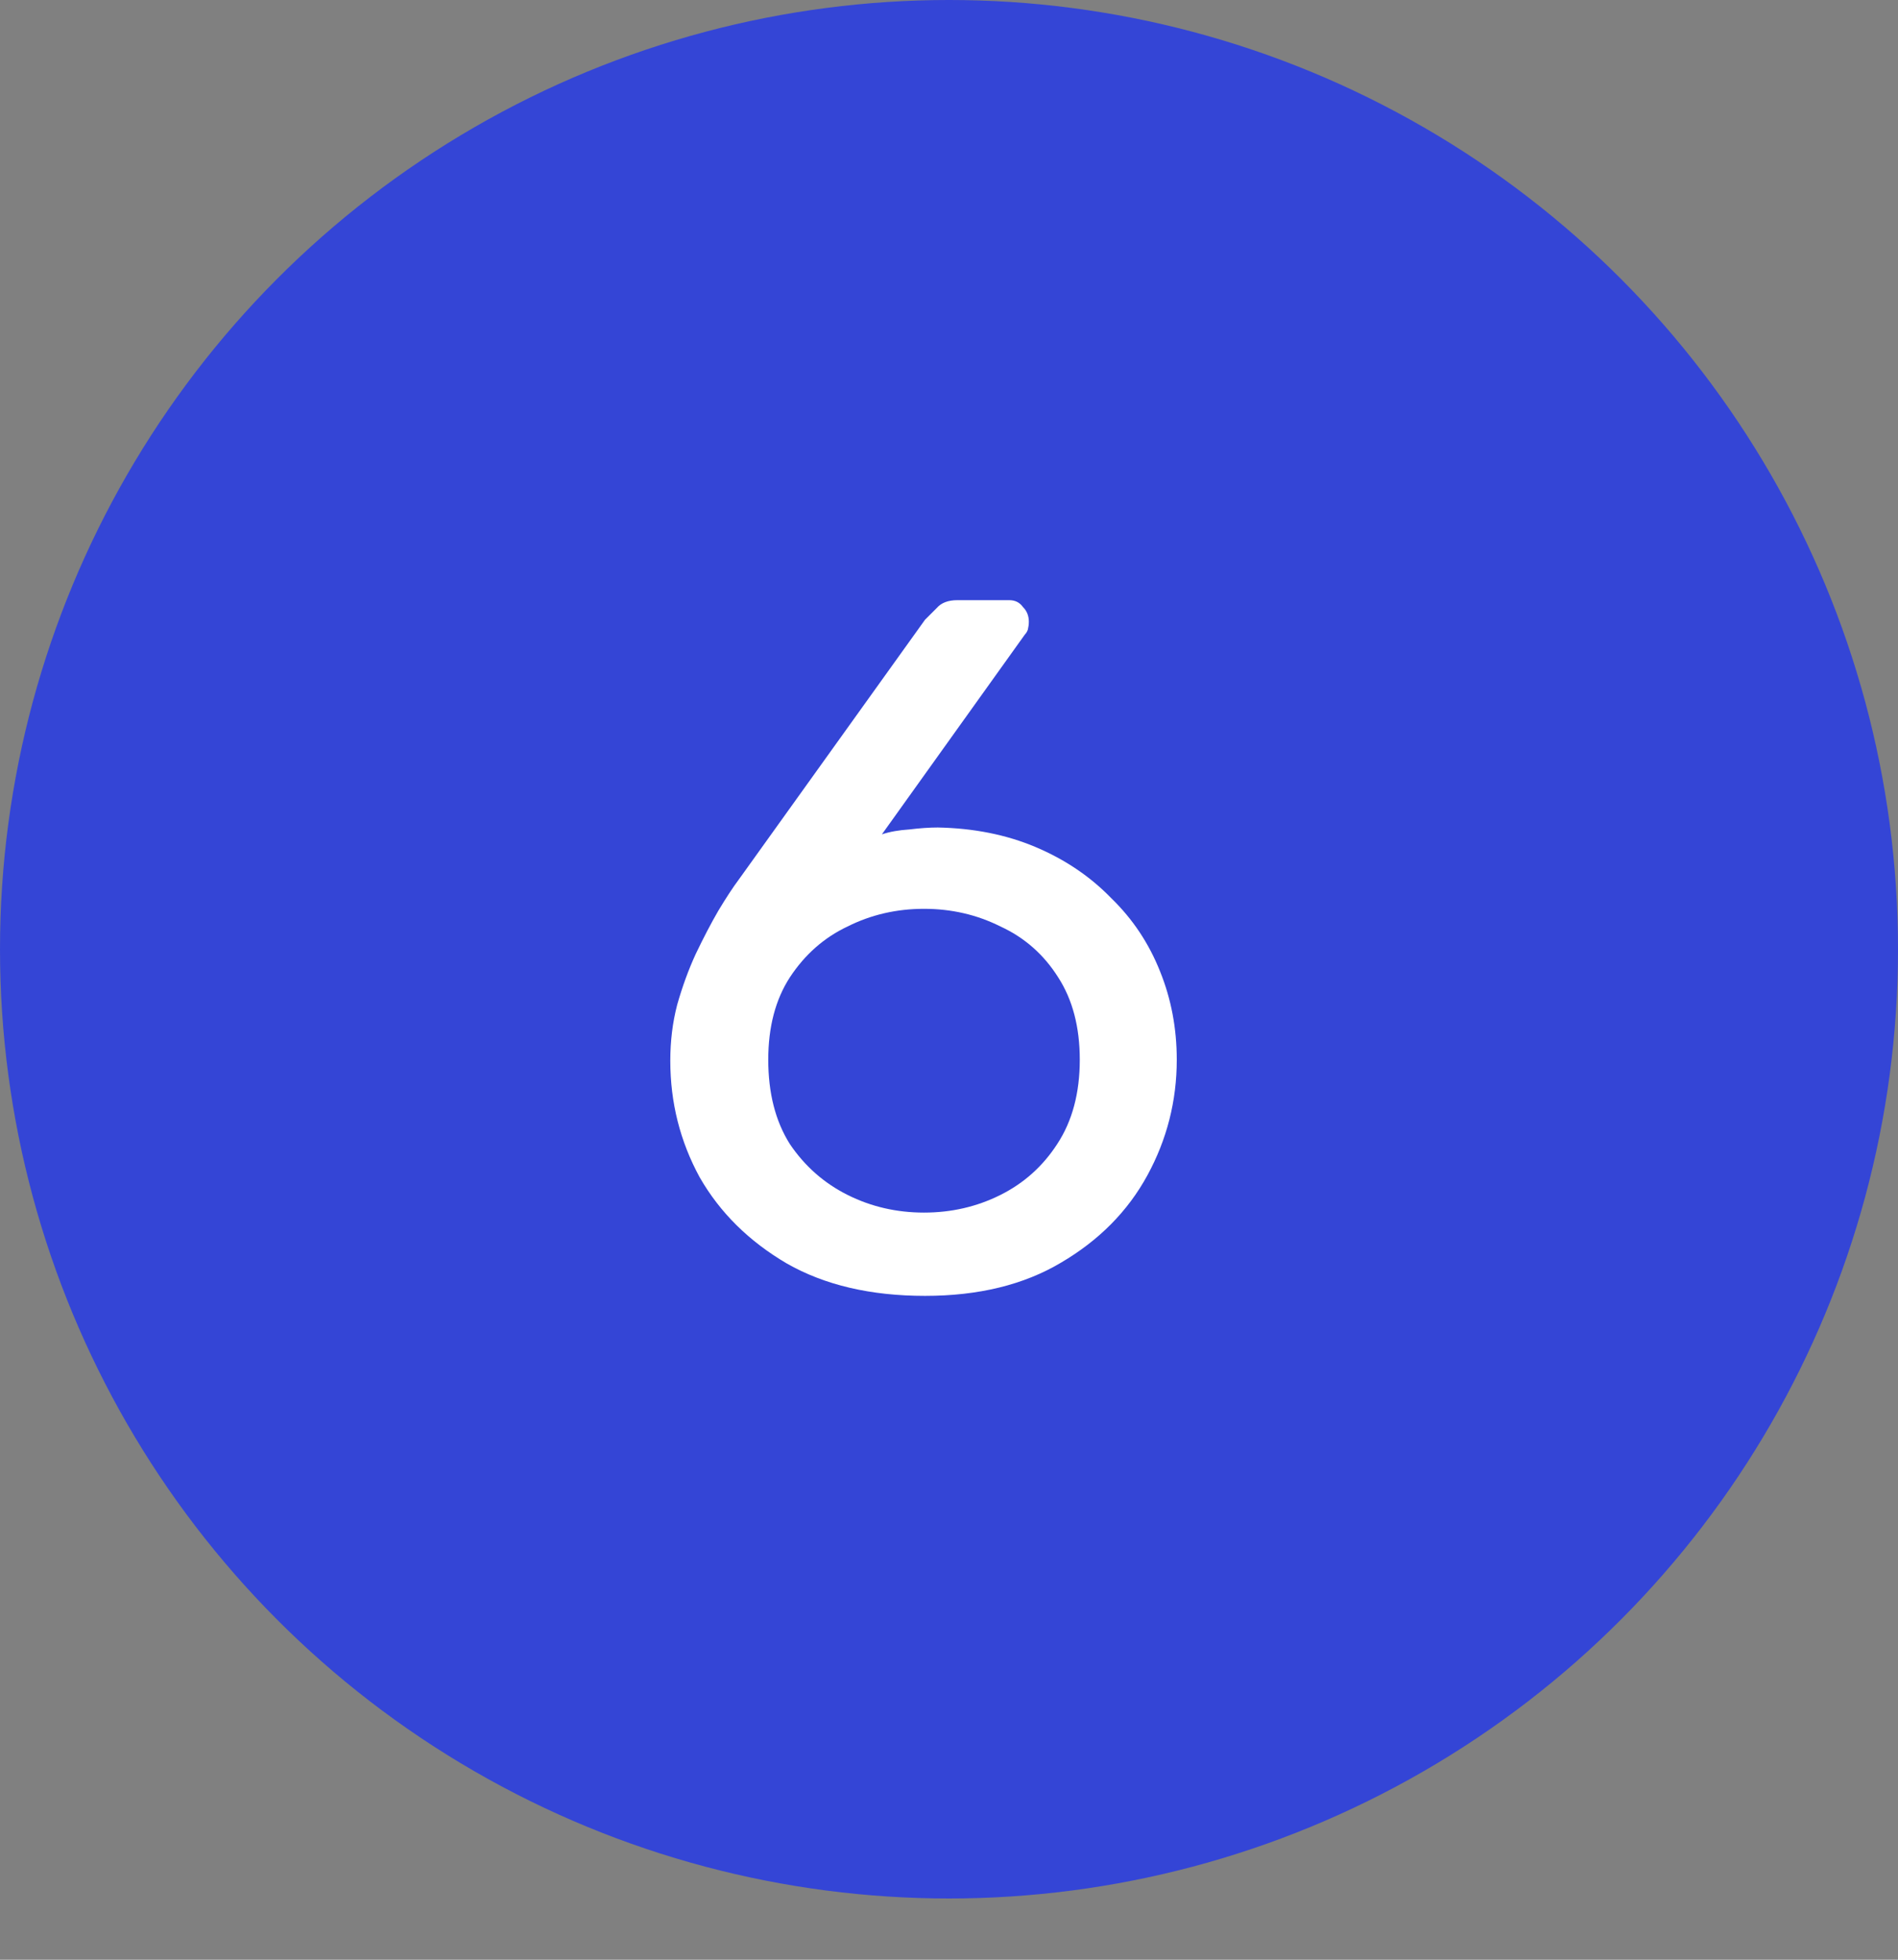 <?xml version="1.0" encoding="UTF-8"?> <svg xmlns="http://www.w3.org/2000/svg" width="31" height="32" viewBox="0 0 31 32" fill="none"><rect x="0" y="0" width="31" height="32" fill="#808080" stroke="none"/> <circle cx="15.5" cy="15.5" r="15.5" fill="#3445D6"></circle> <path d="M15.108 21.16C14.222 21.16 13.47 20.984 12.852 20.632C12.233 20.269 11.758 19.8 11.428 19.224C11.108 18.637 10.948 18.003 10.948 17.32C10.948 17 10.985 16.696 11.06 16.408C11.145 16.109 11.246 15.832 11.364 15.576C11.492 15.309 11.614 15.075 11.732 14.872C11.86 14.659 11.972 14.488 12.068 14.36L15.108 10.12C15.161 10.067 15.225 10.003 15.3 9.928C15.374 9.843 15.486 9.8 15.636 9.8H16.484C16.58 9.8 16.654 9.837 16.708 9.912C16.772 9.976 16.804 10.056 16.804 10.152C16.804 10.195 16.798 10.237 16.788 10.28C16.777 10.312 16.761 10.339 16.74 10.36L14.404 13.624C14.532 13.581 14.681 13.555 14.852 13.544C15.022 13.523 15.177 13.512 15.316 13.512C15.902 13.523 16.436 13.629 16.916 13.832C17.396 14.035 17.806 14.312 18.148 14.664C18.5 15.005 18.766 15.405 18.948 15.864C19.129 16.312 19.22 16.792 19.22 17.304C19.22 17.976 19.06 18.605 18.74 19.192C18.42 19.779 17.95 20.253 17.332 20.616C16.724 20.979 15.982 21.16 15.108 21.16ZM15.092 19.8C15.54 19.8 15.956 19.704 16.34 19.512C16.724 19.32 17.033 19.043 17.268 18.68C17.513 18.307 17.636 17.848 17.636 17.304C17.636 16.771 17.518 16.323 17.284 15.96C17.049 15.587 16.734 15.309 16.34 15.128C15.956 14.936 15.54 14.84 15.092 14.84C14.644 14.84 14.228 14.936 13.844 15.128C13.46 15.309 13.145 15.587 12.9 15.96C12.665 16.323 12.548 16.771 12.548 17.304C12.548 17.848 12.665 18.307 12.9 18.68C13.145 19.043 13.46 19.32 13.844 19.512C14.228 19.704 14.644 19.8 15.092 19.8Z" fill="white"></path> </svg> 